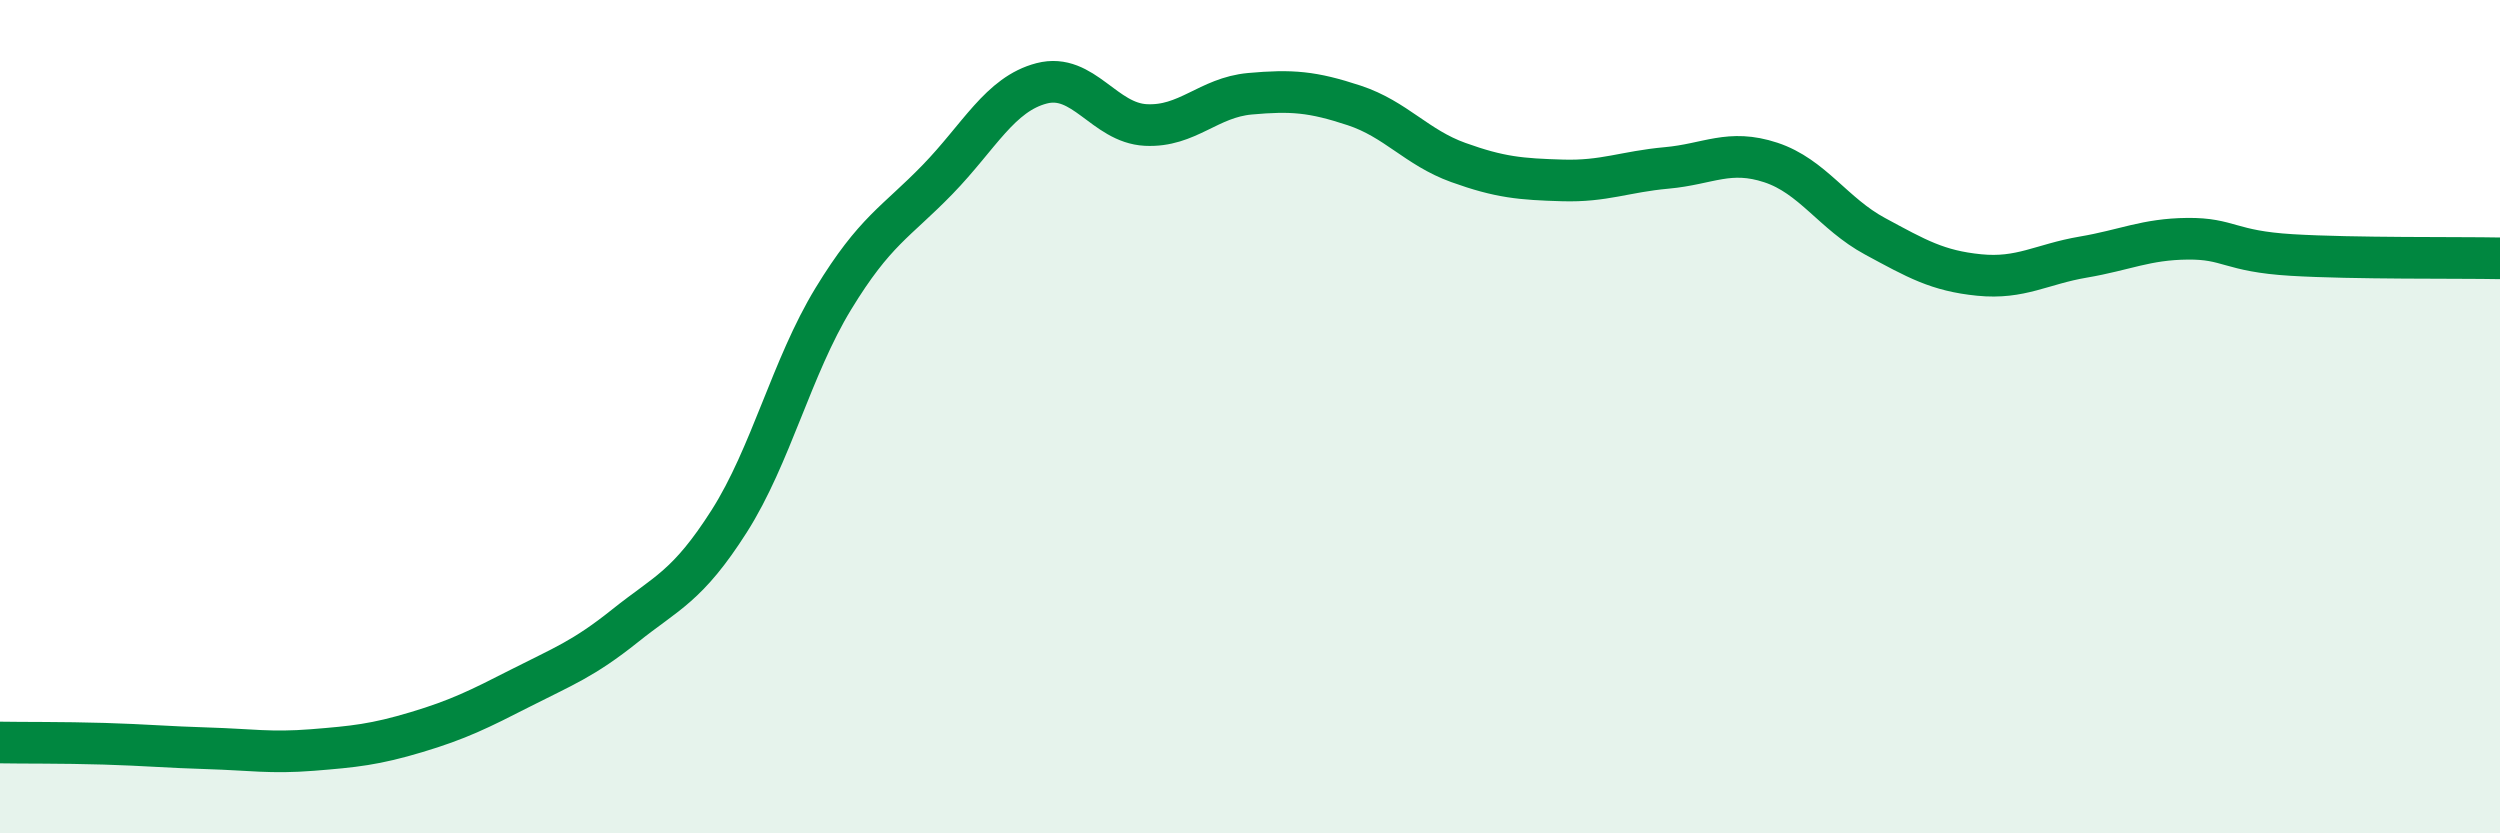 
    <svg width="60" height="20" viewBox="0 0 60 20" xmlns="http://www.w3.org/2000/svg">
      <path
        d="M 0,17.82 C 0.5,17.83 1.5,17.82 2.5,17.85 C 3.5,17.88 4,17.93 5,17.96 C 6,17.99 6.5,18.08 7.5,18 C 8.5,17.92 9,17.87 10,17.57 C 11,17.27 11.5,17.02 12.5,16.51 C 13.5,16 14,15.82 15,15.02 C 16,14.22 16.5,14.08 17.5,12.51 C 18.5,10.94 19,8.81 20,7.17 C 21,5.53 21.5,5.34 22.5,4.31 C 23.5,3.28 24,2.26 25,2 C 26,1.74 26.5,2.95 27.5,3 C 28.5,3.05 29,2.34 30,2.25 C 31,2.16 31.5,2.2 32.5,2.53 C 33.5,2.86 34,3.54 35,3.9 C 36,4.26 36.5,4.3 37.5,4.33 C 38.5,4.36 39,4.12 40,4.03 C 41,3.94 41.5,3.57 42.5,3.9 C 43.5,4.23 44,5.13 45,5.67 C 46,6.21 46.5,6.5 47.5,6.6 C 48.5,6.7 49,6.34 50,6.17 C 51,6 51.5,5.74 52.5,5.73 C 53.5,5.72 53.5,6.03 55,6.12 C 56.5,6.21 59,6.18 60,6.2L60 20L0 20Z"
        fill="#008740"
        opacity="0.1"
        stroke-linecap="round"
        stroke-linejoin="round"
      />
      <path
        d="M 0,17.82 C 0.5,17.83 1.5,17.82 2.5,17.85 C 3.5,17.88 4,17.93 5,17.96 C 6,17.99 6.5,18.08 7.5,18 C 8.5,17.92 9,17.87 10,17.57 C 11,17.27 11.5,17.02 12.5,16.51 C 13.5,16 14,15.82 15,15.02 C 16,14.22 16.5,14.08 17.5,12.51 C 18.5,10.94 19,8.81 20,7.17 C 21,5.53 21.5,5.34 22.5,4.31 C 23.5,3.28 24,2.26 25,2 C 26,1.74 26.5,2.95 27.5,3 C 28.5,3.05 29,2.34 30,2.25 C 31,2.16 31.5,2.2 32.5,2.53 C 33.5,2.86 34,3.54 35,3.9 C 36,4.26 36.5,4.3 37.5,4.33 C 38.5,4.36 39,4.12 40,4.03 C 41,3.94 41.5,3.57 42.5,3.9 C 43.5,4.23 44,5.13 45,5.67 C 46,6.21 46.5,6.5 47.5,6.6 C 48.5,6.7 49,6.34 50,6.17 C 51,6 51.5,5.74 52.5,5.73 C 53.5,5.72 53.5,6.03 55,6.12 C 56.5,6.21 59,6.18 60,6.2"
        stroke="#008740"
        stroke-width="1"
        fill="none"
        stroke-linecap="round"
        stroke-linejoin="round"
      />
    </svg>
  